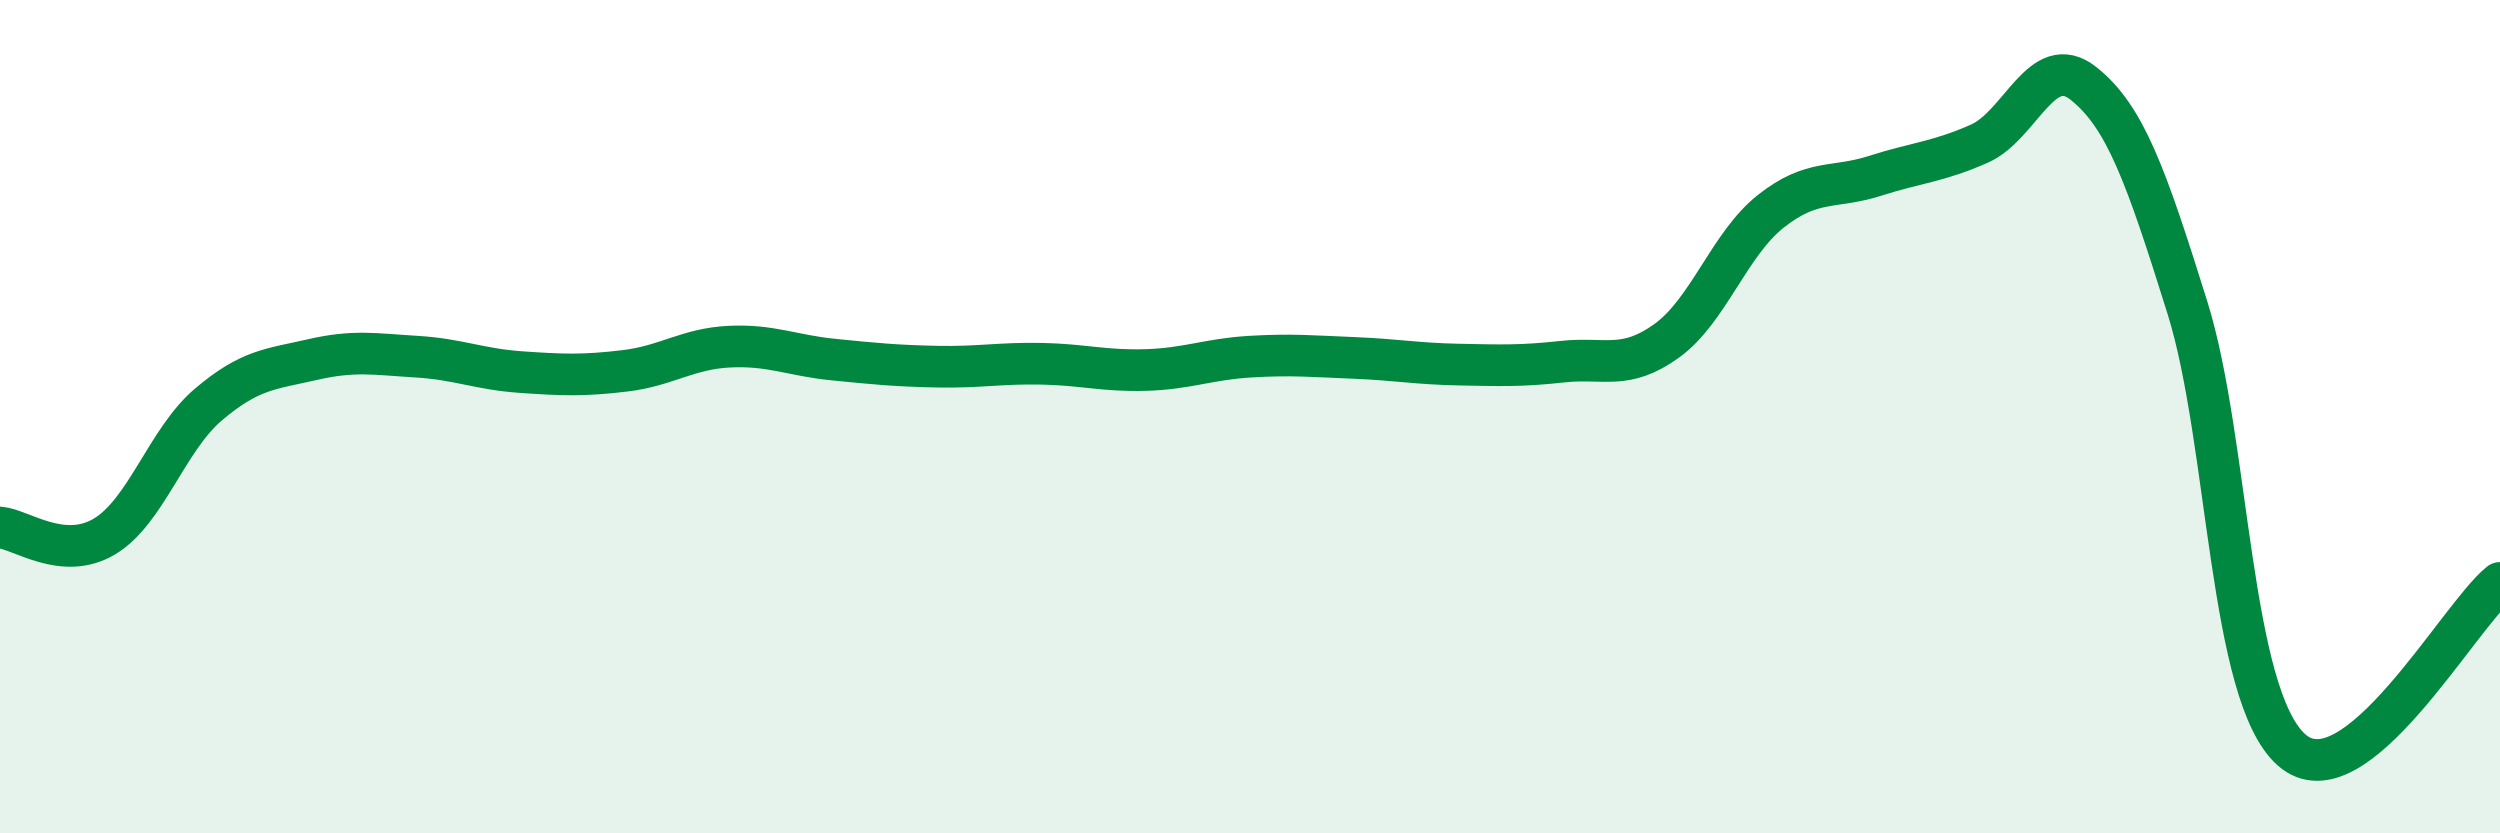 
    <svg width="60" height="20" viewBox="0 0 60 20" xmlns="http://www.w3.org/2000/svg">
      <path
        d="M 0,12.66 C 0.5,12.7 1.5,13.47 2.5,12.88 C 3.5,12.29 4,10.56 5,9.71 C 6,8.86 6.5,8.86 7.5,8.63 C 8.5,8.4 9,8.5 10,8.56 C 11,8.62 11.5,8.86 12.5,8.93 C 13.5,9 14,9.02 15,8.9 C 16,8.78 16.5,8.37 17.5,8.32 C 18.5,8.27 19,8.53 20,8.63 C 21,8.73 21.5,8.78 22.5,8.8 C 23.5,8.82 24,8.71 25,8.73 C 26,8.75 26.5,8.91 27.5,8.88 C 28.5,8.85 29,8.62 30,8.56 C 31,8.5 31.5,8.55 32.5,8.59 C 33.5,8.63 34,8.73 35,8.75 C 36,8.77 36.5,8.79 37.5,8.68 C 38.5,8.57 39,8.9 40,8.18 C 41,7.46 41.5,5.86 42.5,5.07 C 43.5,4.28 44,4.54 45,4.22 C 46,3.9 46.5,3.89 47.5,3.45 C 48.5,3.01 49,1.21 50,2 C 51,2.79 51.5,4.19 52.5,7.39 C 53.5,10.59 53.5,16.68 55,18 C 56.5,19.32 59,14.79 60,13.99L60 20L0 20Z"
        fill="#008740"
        opacity="0.1"
        stroke-linecap="round"
        stroke-linejoin="round"
      />
      <path
        d="M 0,12.66 C 0.5,12.7 1.5,13.47 2.5,12.88 C 3.5,12.29 4,10.56 5,9.71 C 6,8.86 6.5,8.86 7.5,8.63 C 8.5,8.4 9,8.5 10,8.56 C 11,8.62 11.5,8.86 12.5,8.93 C 13.5,9 14,9.02 15,8.9 C 16,8.78 16.5,8.37 17.5,8.32 C 18.5,8.27 19,8.53 20,8.63 C 21,8.73 21.5,8.78 22.5,8.8 C 23.5,8.82 24,8.71 25,8.73 C 26,8.75 26.5,8.91 27.5,8.88 C 28.5,8.85 29,8.62 30,8.56 C 31,8.5 31.5,8.55 32.5,8.59 C 33.5,8.63 34,8.73 35,8.75 C 36,8.77 36.5,8.79 37.5,8.68 C 38.5,8.57 39,8.9 40,8.18 C 41,7.46 41.5,5.86 42.5,5.07 C 43.5,4.28 44,4.54 45,4.22 C 46,3.9 46.5,3.89 47.5,3.45 C 48.5,3.01 49,1.21 50,2 C 51,2.79 51.5,4.19 52.5,7.39 C 53.5,10.59 53.5,16.68 55,18 C 56.5,19.32 59,14.79 60,13.99"
        stroke="#008740"
        stroke-width="1"
        fill="none"
        stroke-linecap="round"
        stroke-linejoin="round"
      />
    </svg>
  